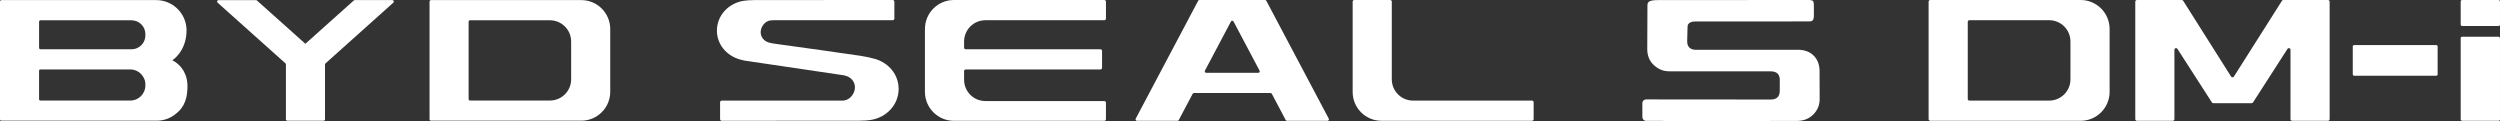 <svg xmlns="http://www.w3.org/2000/svg" id="Warstwa_2" viewBox="0 0 1520.4 73.59"><rect x="0" y="0" width="1520.4" height="73.59" fill="#333333" stroke="none"/><defs><style>.cls-1,.cls-2{fill:#fff;}.cls-2{fill-rule:evenodd;}</style></defs><g id="_&#x56FE;&#x5C42;_1"><path class="cls-2" d="m1265.35,0h-91.45c-.55,0-1,.45-1,1v71.47c0,.55.45,1,1,1h91.45c9.74,0,17.63-7.89,17.63-17.63V17.63C1282.98,7.89,1275.09,0,1265.35,0Zm-6.18,48.25c0,7.14-5.79,12.93-12.93,12.93h-48.53c-.55,0-1-.45-1-1V13.29c0-.55.45-1,1-1h48.53c7.14,0,12.93,5.79,12.93,12.93v23.03Z"></path><path class="cls-2" d="m1387.79.47l-29.23,46.11c-.39.62-1.3.62-1.69,0L1327.72.47c-.18-.29-.5-.47-.85-.47h-27.28c-.55,0-1,.45-1,1v71.47c0,.55.45,1,1,1h21.8c.55,0,1-.45,1-1V30.28c0-1,1.3-1.38,1.84-.54l20.96,32.55c.18.29.5.46.84.46h23.32c.34,0,.66-.17.84-.46l20.96-32.55c.54-.84,1.84-.46,1.84.54v42.19c0,.55.45,1,1,1h21.8c.55,0,1-.45,1-1V1c0-.55-.45-1-1-1h-27.19c-.34,0-.66.18-.85.47Z"></path><rect class="cls-1" x="1496.5" y="22.35" width="23.89" height="51.12" rx=".85" ry=".85"></rect><rect class="cls-1" x="1496.5" y="0" width="23.89" height="15.82" rx=".85" ry=".85"></rect><rect class="cls-1" x="1430.86" y="27.41" width="51.61" height="18.65" rx=".85" ry=".85"></rect><path class="cls-2" d="m845.43,0c.55,0,1,.45,1,1v47.13s0,.12,0,.12c0,7.14,5.79,12.93,12.93,12.93h72.34c.55,0,1,.45,1,1v10.28c0,.55-.45,1-1,1h-91.45s-.04,0-.06,0c-.01,0-.02,0-.03,0h0c-9.68,0-17.53-7.85-17.53-17.53v-.09s0-54.84,0-54.84C822.62.45,823.07,0,823.63,0h21.8Z"></path><path class="cls-1" d="m599.26,12.29h72.34c.55,0,1-.45,1-1V1C672.6.45,672.15,0,671.59,0h-91.45c-9.74,0-17.63,7.89-17.63,17.63v38.22c0,9.74,7.89,17.63,17.63,17.63h91.45c.55,0,1-.45,1-1v-10.03c0-.55-.45-1-1-1h-72.34c-7.14,0-12.93-5.79-12.93-12.93v-5.27c0-.55.45-1,1-1h81.91c.55,0,1-.45,1-1v-10.28c0-.55-.45-1-1-1h-81.91c-.55,0-1-.45-1-1v-3.73c0-7.14,5.79-12.93,12.93-12.93Z"></path><path class="cls-1" d="m531.99,35.79c-2.67-.76-5.35-1.31-8.59-1.84-3.23-.53-43.97-6.28-50.22-7.08-.9-.12-1.71-.23-2.89-.42-.89-.15-1.78-.32-2.73-.59-2.86-.81-4.95-3.25-4.95-6.25,0-3.3,2.53-6.7,5.83-7.19.61-.09,1.13-.13,2.4-.15.69-.01,63.36.02,72.08.02.55,0,1-.45,1-1V1C543.91.45,543.47,0,542.91,0c-9.38,0-81.83,0-83.77.04-3.54.07-5.01.18-6.73.43-9.3,1.38-16.41,8.86-16.41,18.14,0,8.44,5.88,15.25,13.93,17.54.67.19,1.59.42,2.62.66.04-.03,60.42,8.95,60.42,8.95.46.1.88.2,1.44.36.27.08.54.17.8.27,2.78,1.1,4.73,3.63,4.73,6.69,0,3.69-2.82,7.47-6.52,8.02-.21.03-.41.06-.62.08h-73.87c-.55,0-1,.45-1,1v10.28c0,.55.44,1,1,1,9.4,0,82.16-.02,83.46-.04,3.69-.07,5.23-.18,7.02-.45,9.69-1.44,17.1-9.23,17.1-18.91,0-8.8-6.13-15.9-14.52-18.28Z"></path><path class="cls-1" d="m769.35,0h-39.9C729.12,0,728.82.18,728.67.47l-37.98,71.71c-.31.59.11,1.29.78,1.29h24.63c.33,0,.63-.18.78-.47l8.45-15.96c.15-.29.45-.47.78-.47h46.58c.33,0,.63.18.78.47l8.45,15.96c.15.29.45.47.78.47h24.63c.66,0,1.09-.71.78-1.29L770.13.47C769.97.18,769.67,0,769.35,0Zm-36.58,42.99l15.85-29.92c.33-.63,1.23-.63,1.56,0l15.85,29.92c.31.59-.11,1.29-.78,1.29h-31.69c-.66,0-1.09-.71-.78-1.29Z"></path><path class="cls-1" d="m106.7,37.79c-.41-.29-.84-.55-1.3-.79-.4-.22-.65-.31-.65-.31,0,0,8.97-5.44,8.71-18.99,0,0-.01,0-.02-.01C113,7.88,104.9.06,94.98.06H.88C.39.06,0,.46,0,.94v71.58c0,.49.38.88.87.88,9.56,0,94.59,0,94.71,0h0c4.4-.05,8.42-1.67,11.53-4.33,3.47-2.7,6.65-7.07,6.87-15.09.55-9.48-4.41-14.25-7.28-16.2Zm-18.28,14.16c0,5.08-4.12,9.2-9.2,9.2H24.53c-.42,0-.77-.34-.77-.77v-17.38c0-.42.34-.77.77-.77h54.69c5.08,0,9.2,4.12,9.2,9.2v.51Zm0-30.41c0,4.66-3.78,8.43-8.43,8.43H24.65c-.49,0-.88-.39-.88-.88v-15.87c0-.49.39-.88.88-.88h55.34c4.66,0,8.43,3.78,8.43,8.43v.77Z"></path><path class="cls-2" d="m353.52.06h-91.41c-.49,0-.88.39-.88.88v71.58c0,.49.39.88.88.88h91.41c9.72,0,17.6-7.88,17.6-17.6V17.66c0-9.72-7.88-17.6-17.6-17.6Zm-6.17,48.17c0,7.13-5.78,12.91-12.91,12.91h-48.57c-.49,0-.88-.39-.88-.88V13.21c0-.49.39-.88.88-.88h48.57c7.13,0,12.91,5.78,12.91,12.91v22.99Z"></path><path class="cls-1" d="m238.63.06h-22.86c-.22,0-.43.08-.59.22l-29.47,26.34h-.01s.01,0,.01,0L156.25.29c-.16-.14-.37-.22-.59-.22h-22.75c-.81,0-1.19,1-.59,1.54l41.27,36.91c.19.17.29.41.29.66v33.37c0,.49.39.88.88.88h22.01c.49,0,.88-.39.88-.88v-33.32c0-.25.11-.49.29-.66L239.22,1.6c.6-.54.22-1.54-.59-1.54Z"></path><path class="cls-1" d="m998.85,71.28c0,1.22.99,2.22,2.21,2.22h10.24c.26.03.54.06.25.1l81.18-.04c4.27-.06,7.45-1.36,10.02-3.91,2.57-2.55,3.88-5.69,3.89-9.33l-.05-16.9c.02-3.95-1.17-7.16-3.53-9.55-2.36-2.39-5.64-3.6-9.74-3.6h-.01l-61.84.03h0c-1.8,0-3.17-.47-4.08-1.39-.88-.88-1.32-2.17-1.31-3.82l.18-7.4c0-1.91.15-2.5.37-2.82.65-1.18,2.09-1.81,4.24-1.81l69.03-.03c1.53,0,2.08-.27,2.28-.42.6-.59.93-1.55.94-2.81V3.22c0-1.76-.36-2.41-.57-2.63C1102.33.37,1101.71,0,1099.92,0,1099.92,0,1008.71.05,1008.71.05c-5.83,0-6.79,1-6.8,3.23l-.11,26.49c-.02,3.87,1.21,7.06,3.65,9.49,2.43,2.43,5.67,4.1,9.63,4.1h0l61.92.03h0c1.8,0,3.17.47,4.08,1.39.88.88,1.32,2.17,1.31,3.82l-.02,6.72c-.01,3.4-1.89,5.2-5.42,5.2h-7.92s-.04,0-.04,0l-67.96-.06c-1.22,0-2.21.99-2.21,2.22v8.6Z"></path></g></svg>